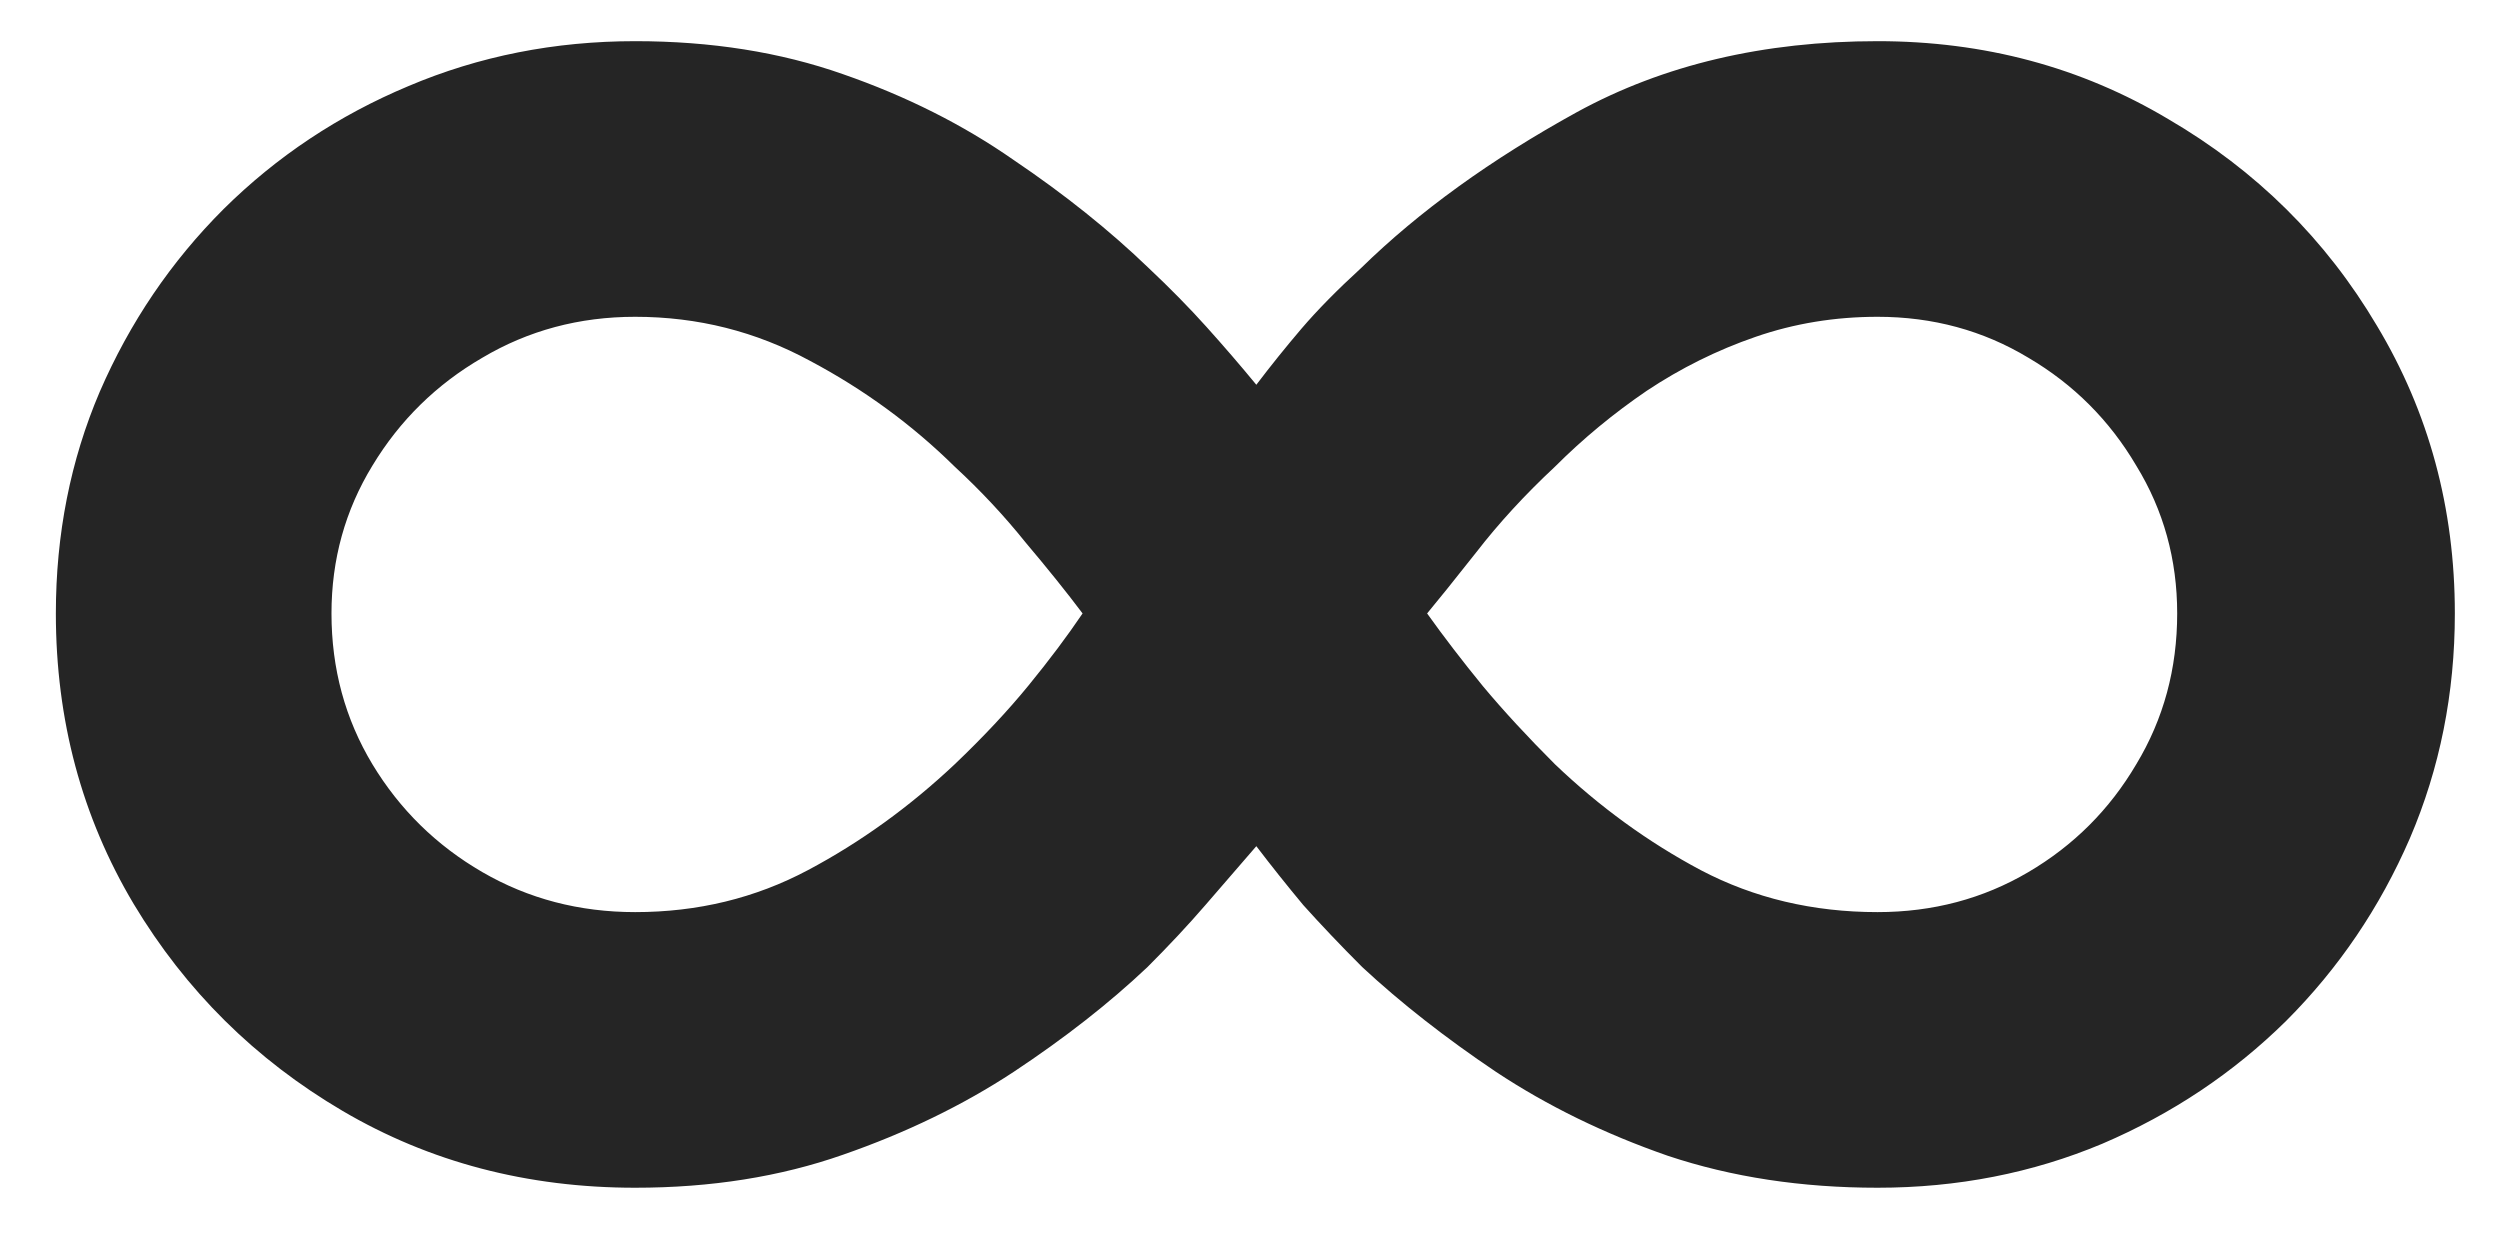 <?xml version="1.0" encoding="UTF-8"?> <svg xmlns="http://www.w3.org/2000/svg" width="32" height="16" viewBox="0 0 32 16" fill="none"><path d="M8.13 0.527C9.101 0.527 9.988 0.667 10.789 0.949C11.598 1.23 12.327 1.596 12.975 2.048C13.631 2.491 14.206 2.952 14.701 3.429C14.973 3.685 15.22 3.936 15.442 4.183C15.664 4.43 15.877 4.677 16.081 4.925C16.269 4.677 16.461 4.439 16.657 4.209C16.861 3.97 17.117 3.71 17.424 3.429C18.165 2.704 19.086 2.04 20.185 1.435C21.293 0.829 22.576 0.527 24.033 0.527C25.397 0.527 26.637 0.859 27.753 1.524C28.878 2.18 29.769 3.062 30.425 4.17C31.09 5.278 31.422 6.506 31.422 7.852C31.422 8.875 31.23 9.834 30.847 10.729C30.463 11.615 29.935 12.395 29.262 13.068C28.588 13.733 27.804 14.257 26.909 14.64C26.015 15.015 25.056 15.203 24.033 15.203C23.061 15.203 22.166 15.067 21.348 14.794C20.539 14.513 19.806 14.155 19.149 13.72C18.502 13.285 17.931 12.838 17.436 12.378C17.155 12.097 16.904 11.832 16.682 11.585C16.469 11.329 16.269 11.078 16.081 10.831C15.868 11.078 15.651 11.329 15.429 11.585C15.208 11.841 14.961 12.105 14.688 12.378C14.202 12.838 13.631 13.285 12.975 13.72C12.327 14.146 11.598 14.5 10.789 14.781C9.988 15.062 9.101 15.203 8.13 15.203C6.749 15.203 5.5 14.875 4.384 14.219C3.267 13.562 2.377 12.68 1.712 11.572C1.047 10.456 0.715 9.216 0.715 7.852C0.715 6.838 0.902 5.892 1.277 5.014C1.661 4.128 2.189 3.348 2.863 2.675C3.544 2.001 4.333 1.477 5.228 1.102C6.131 0.719 7.098 0.527 8.13 0.527ZM4.243 7.852C4.243 8.56 4.418 9.203 4.767 9.783C5.117 10.362 5.586 10.822 6.174 11.163C6.762 11.504 7.414 11.675 8.13 11.675C8.931 11.675 9.668 11.496 10.341 11.138C11.015 10.78 11.641 10.328 12.22 9.783C12.587 9.433 12.902 9.096 13.166 8.773C13.431 8.449 13.661 8.142 13.857 7.852C13.652 7.579 13.409 7.277 13.128 6.944C12.855 6.604 12.553 6.28 12.22 5.973C11.675 5.436 11.057 4.984 10.367 4.618C9.676 4.243 8.931 4.055 8.13 4.055C7.414 4.055 6.762 4.23 6.174 4.579C5.586 4.92 5.117 5.381 4.767 5.96C4.418 6.531 4.243 7.162 4.243 7.852ZM27.868 7.852C27.868 7.162 27.694 6.531 27.344 5.96C27.003 5.381 26.543 4.92 25.963 4.579C25.384 4.23 24.74 4.055 24.033 4.055C23.488 4.055 22.968 4.14 22.473 4.311C21.979 4.481 21.515 4.712 21.08 5.001C20.654 5.291 20.262 5.615 19.904 5.973C19.52 6.331 19.184 6.697 18.894 7.072C18.604 7.439 18.395 7.699 18.267 7.852C18.48 8.15 18.719 8.462 18.983 8.785C19.247 9.101 19.554 9.433 19.904 9.783C20.475 10.328 21.097 10.78 21.77 11.138C22.452 11.496 23.206 11.675 24.033 11.675C24.74 11.675 25.384 11.504 25.963 11.163C26.543 10.822 27.003 10.362 27.344 9.783C27.694 9.203 27.868 8.56 27.868 7.852Z" fill="#252525"></path></svg> 